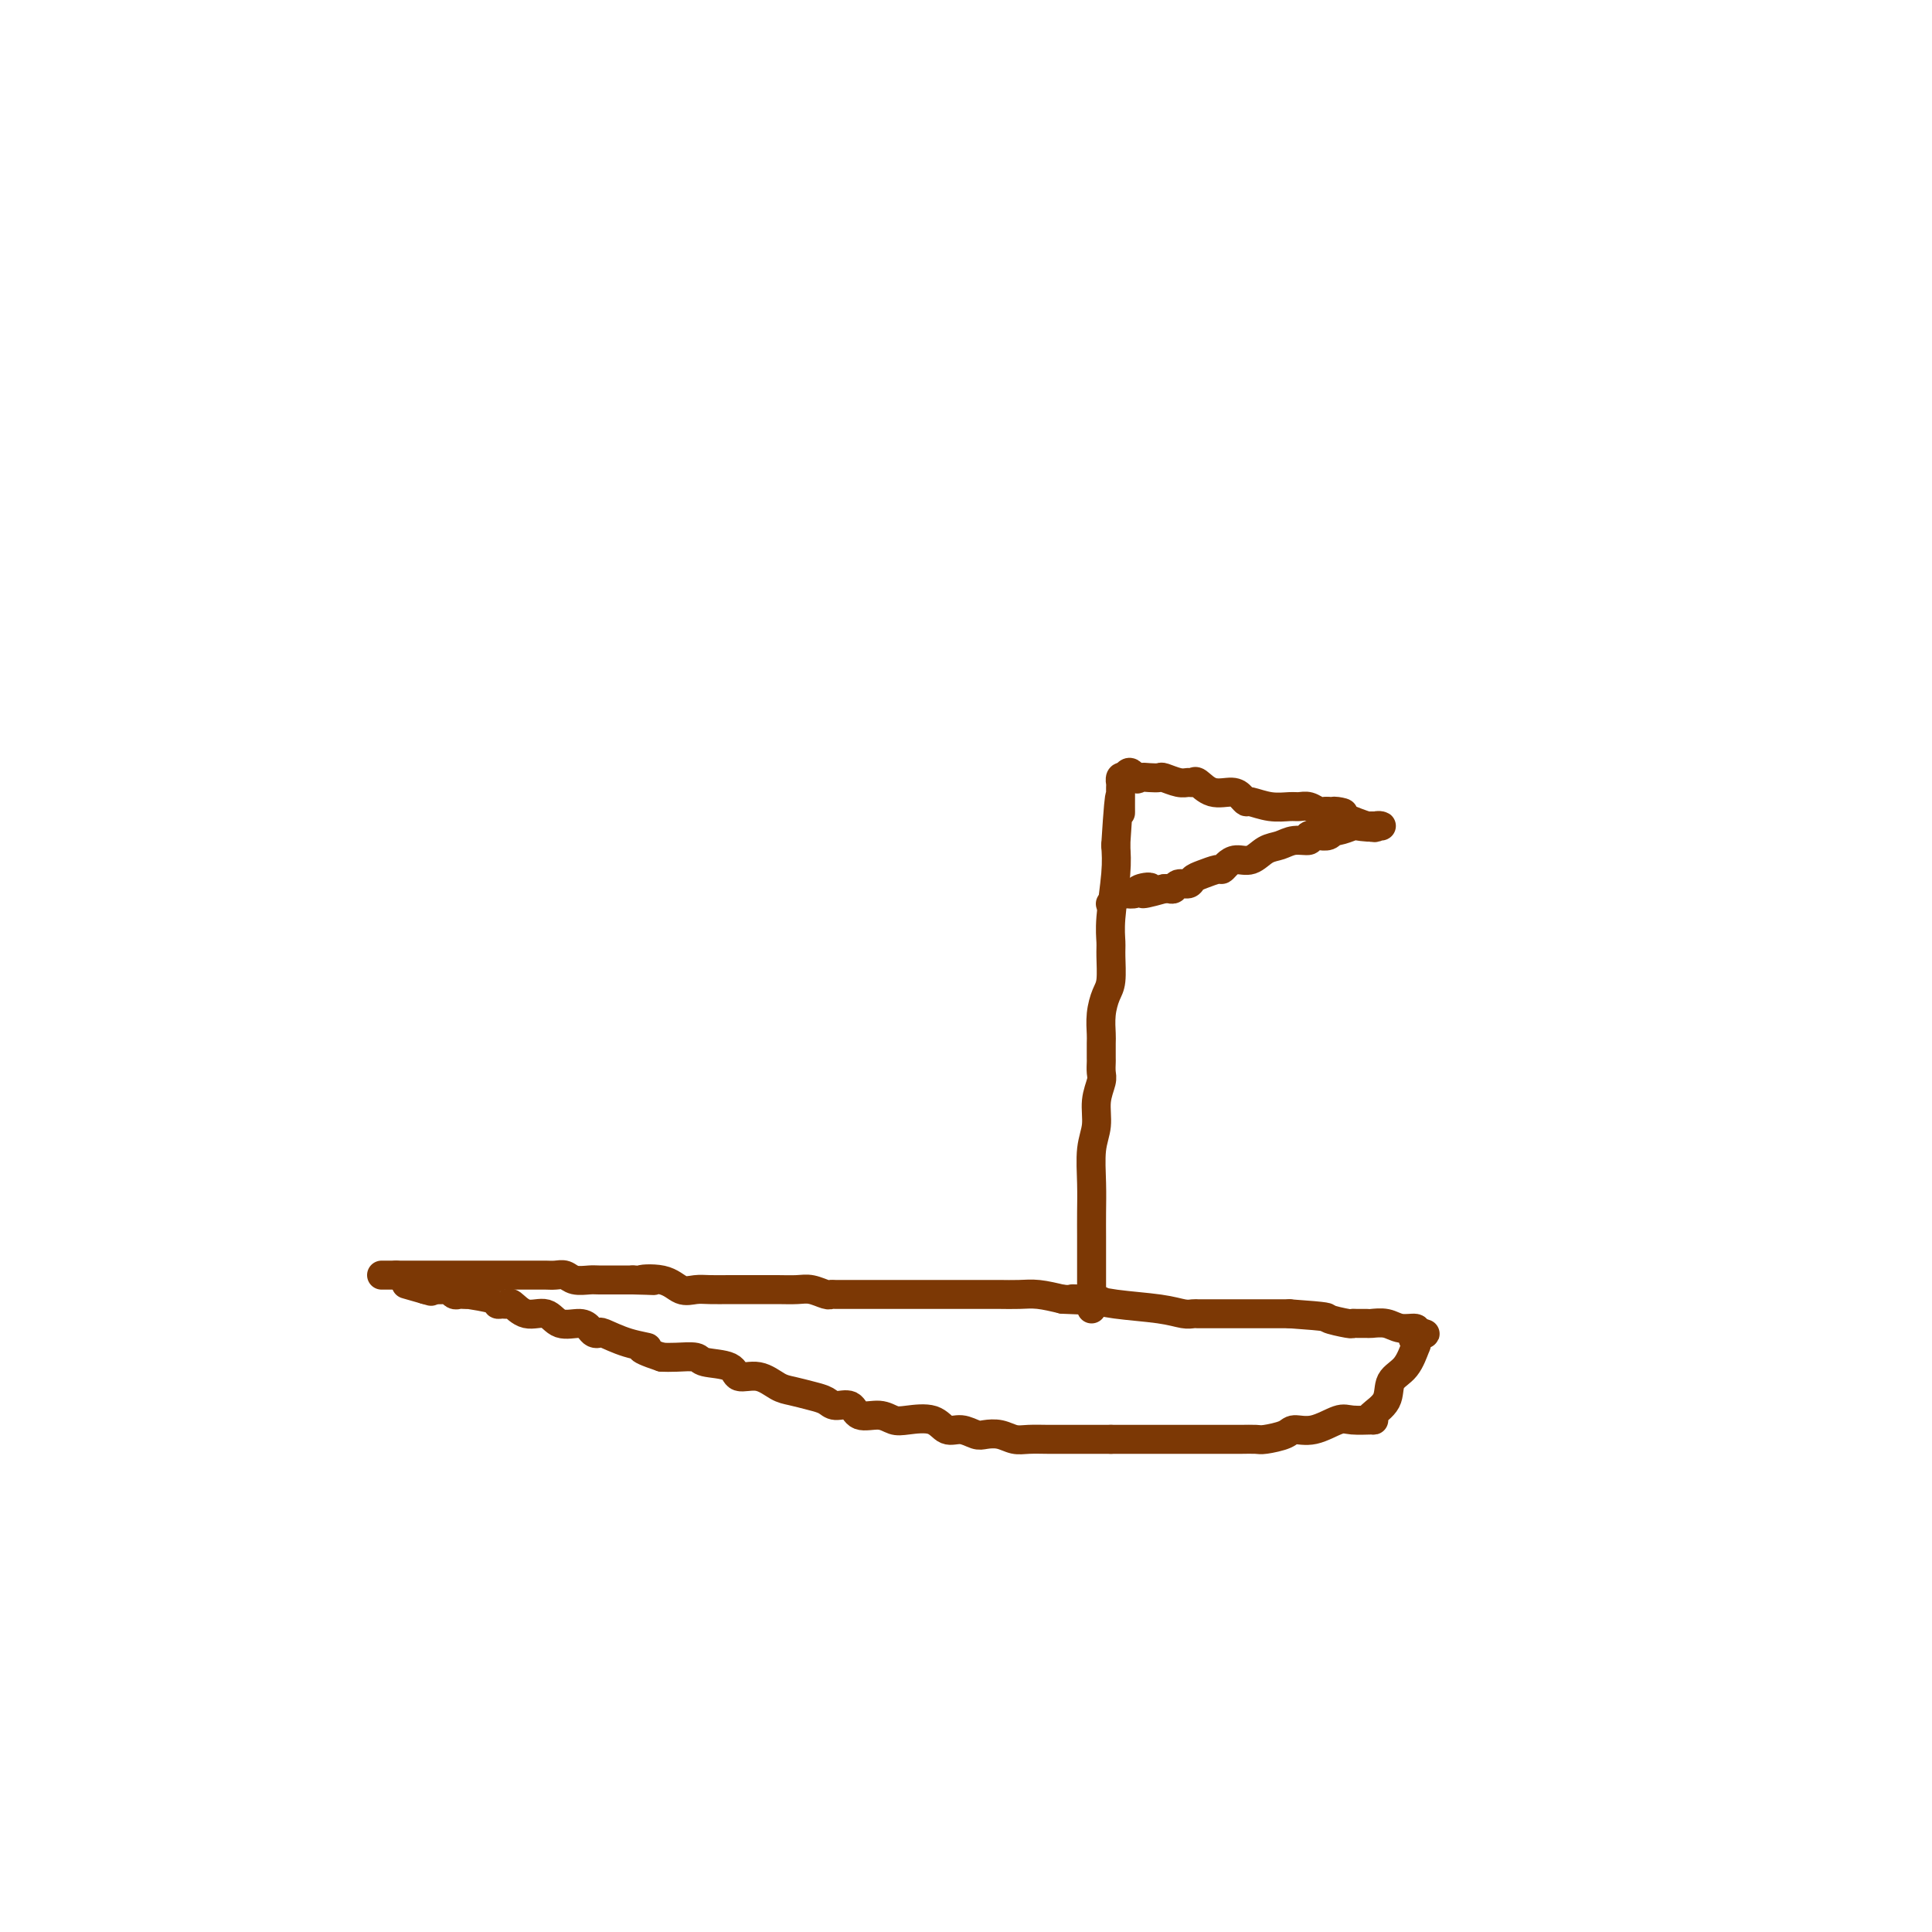 <svg viewBox='0 0 400 400' version='1.1' xmlns='http://www.w3.org/2000/svg' xmlns:xlink='http://www.w3.org/1999/xlink'><g fill='none' stroke='#7C3805' stroke-width='6' stroke-linecap='round' stroke-linejoin='round'><path d='M79,264c0.250,0.000 0.500,0.000 1,0c0.500,0.000 1.250,0.000 2,0'/><path d='M82,264c1.039,0.000 2.138,0.000 3,0c0.862,-0.000 1.488,-0.000 2,0c0.512,0.000 0.909,0.000 1,0c0.091,-0.000 -0.125,-0.000 0,0c0.125,0.000 0.592,0.000 1,0c0.408,-0.000 0.759,-0.000 1,0c0.241,0.000 0.374,0.000 1,0c0.626,-0.000 1.744,-0.000 2,0c0.256,0.000 -0.352,0.000 0,0c0.352,-0.000 1.662,-0.000 3,0c1.338,0.000 2.704,0.000 4,0c1.296,-0.000 2.521,-0.000 4,0c1.479,0.000 3.211,0.000 4,0c0.789,-0.000 0.634,-0.001 1,0c0.366,0.001 1.252,0.004 2,0c0.748,-0.004 1.359,-0.015 2,0c0.641,0.015 1.311,0.057 2,0c0.689,-0.057 1.397,-0.211 2,0c0.603,0.211 1.102,0.789 2,1c0.898,0.211 2.197,0.057 3,0c0.803,-0.057 1.112,-0.015 2,0c0.888,0.015 2.354,0.004 3,0c0.646,-0.004 0.470,-0.001 1,0c0.530,0.001 1.765,0.001 3,0'/><path d='M131,265c7.845,0.187 2.957,0.155 2,0c-0.957,-0.155 2.015,-0.434 4,0c1.985,0.434 2.982,1.580 4,2c1.018,0.420 2.057,0.112 3,0c0.943,-0.112 1.791,-0.030 3,0c1.209,0.030 2.778,0.008 4,0c1.222,-0.008 2.098,-0.003 3,0c0.902,0.003 1.832,0.005 3,0c1.168,-0.005 2.575,-0.015 4,0c1.425,0.015 2.866,0.057 4,0c1.134,-0.057 1.959,-0.211 3,0c1.041,0.211 2.299,0.789 3,1c0.701,0.211 0.845,0.057 1,0c0.155,-0.057 0.319,-0.015 1,0c0.681,0.015 1.877,0.004 3,0c1.123,-0.004 2.172,-0.001 3,0c0.828,0.001 1.433,0.000 2,0c0.567,-0.000 1.095,-0.000 2,0c0.905,0.000 2.185,0.000 3,0c0.815,-0.000 1.163,-0.000 2,0c0.837,0.000 2.162,-0.000 3,0c0.838,0.000 1.190,0.000 2,0c0.810,-0.000 2.078,-0.000 3,0c0.922,0.000 1.499,0.000 2,0c0.501,-0.000 0.926,-0.001 2,0c1.074,0.001 2.796,0.003 4,0c1.204,-0.003 1.890,-0.011 3,0c1.110,0.011 2.645,0.041 4,0c1.355,-0.041 2.530,-0.155 4,0c1.470,0.155 3.235,0.577 5,1'/><path d='M220,269c14.346,0.620 5.711,0.169 3,0c-2.711,-0.169 0.500,-0.057 2,0c1.500,0.057 1.287,0.057 1,0c-0.287,-0.057 -0.648,-0.173 0,0c0.648,0.173 2.306,0.635 5,1c2.694,0.365 6.423,0.634 9,1c2.577,0.366 4.002,0.830 5,1c0.998,0.170 1.568,0.046 2,0c0.432,-0.046 0.725,-0.012 1,0c0.275,0.012 0.531,0.003 1,0c0.469,-0.003 1.152,-0.001 2,0c0.848,0.001 1.862,0.000 3,0c1.138,-0.000 2.399,-0.000 3,0c0.601,0.000 0.540,0.000 1,0c0.460,-0.000 1.441,-0.000 2,0c0.559,0.000 0.696,0.000 1,0c0.304,-0.000 0.774,-0.000 1,0c0.226,0.000 0.207,0.000 1,0c0.793,-0.000 2.396,-0.000 4,0'/><path d='M267,272c8.854,0.630 7.490,0.705 8,1c0.510,0.295 2.894,0.811 4,1c1.106,0.189 0.932,0.049 1,0c0.068,-0.049 0.377,-0.009 1,0c0.623,0.009 1.562,-0.012 2,0c0.438,0.012 0.377,0.059 1,0c0.623,-0.059 1.930,-0.222 3,0c1.070,0.222 1.904,0.829 3,1c1.096,0.171 2.456,-0.094 3,0c0.544,0.094 0.272,0.547 0,1'/><path d='M293,276c4.027,0.499 1.096,-0.254 0,0c-1.096,0.254 -0.357,1.516 0,2c0.357,0.484 0.333,0.189 0,1c-0.333,0.811 -0.976,2.729 -2,4c-1.024,1.271 -2.428,1.896 -3,3c-0.572,1.104 -0.310,2.689 -1,4c-0.690,1.311 -2.332,2.349 -3,3c-0.668,0.651 -0.362,0.914 0,1c0.362,0.086 0.780,-0.006 0,0c-0.780,0.006 -2.759,0.109 -4,0c-1.241,-0.109 -1.744,-0.432 -3,0c-1.256,0.432 -3.266,1.618 -5,2c-1.734,0.382 -3.192,-0.041 -4,0c-0.808,0.041 -0.966,0.547 -2,1c-1.034,0.453 -2.946,0.853 -4,1c-1.054,0.147 -1.251,0.039 -2,0c-0.749,-0.039 -2.050,-0.011 -3,0c-0.950,0.011 -1.548,0.003 -2,0c-0.452,-0.003 -0.756,-0.001 -2,0c-1.244,0.001 -3.427,0.000 -5,0c-1.573,-0.000 -2.535,-0.000 -3,0c-0.465,0.000 -0.431,0.000 -1,0c-0.569,-0.000 -1.740,-0.000 -3,0c-1.260,0.000 -2.608,0.000 -4,0c-1.392,-0.000 -2.826,-0.000 -4,0c-1.174,0.000 -2.087,0.000 -3,0'/><path d='M230,298c-5.628,0.000 -3.698,0.000 -3,0c0.698,-0.000 0.164,-0.000 -1,0c-1.164,0.000 -2.958,0.001 -4,0c-1.042,-0.001 -1.331,-0.004 -2,0c-0.669,0.004 -1.716,0.015 -3,0c-1.284,-0.015 -2.804,-0.055 -4,0c-1.196,0.055 -2.066,0.207 -3,0c-0.934,-0.207 -1.930,-0.771 -3,-1c-1.070,-0.229 -2.213,-0.121 -3,0c-0.787,0.121 -1.218,0.257 -2,0c-0.782,-0.257 -1.914,-0.905 -3,-1c-1.086,-0.095 -2.127,0.362 -3,0c-0.873,-0.362 -1.579,-1.545 -3,-2c-1.421,-0.455 -3.559,-0.182 -5,0c-1.441,0.182 -2.186,0.274 -3,0c-0.814,-0.274 -1.698,-0.914 -3,-1c-1.302,-0.086 -3.022,0.380 -4,0c-0.978,-0.380 -1.213,-1.608 -2,-2c-0.787,-0.392 -2.124,0.051 -3,0c-0.876,-0.051 -1.290,-0.596 -2,-1c-0.710,-0.404 -1.718,-0.667 -3,-1c-1.282,-0.333 -2.840,-0.737 -4,-1c-1.160,-0.263 -1.922,-0.385 -3,-1c-1.078,-0.615 -2.471,-1.724 -4,-2c-1.529,-0.276 -3.193,0.280 -4,0c-0.807,-0.280 -0.758,-1.395 -2,-2c-1.242,-0.605 -3.776,-0.698 -5,-1c-1.224,-0.302 -1.137,-0.812 -2,-1c-0.863,-0.188 -2.675,-0.054 -4,0c-1.325,0.054 -2.162,0.027 -3,0'/><path d='M137,281c-6.857,-2.281 -3.501,-1.984 -3,-2c0.501,-0.016 -1.854,-0.347 -4,-1c-2.146,-0.653 -4.082,-1.629 -5,-2c-0.918,-0.371 -0.819,-0.136 -1,0c-0.181,0.136 -0.641,0.172 -1,0c-0.359,-0.172 -0.616,-0.552 -1,-1c-0.384,-0.448 -0.894,-0.965 -2,-1c-1.106,-0.035 -2.807,0.411 -4,0c-1.193,-0.411 -1.877,-1.680 -3,-2c-1.123,-0.320 -2.683,0.307 -4,0c-1.317,-0.307 -2.390,-1.549 -3,-2c-0.610,-0.451 -0.757,-0.110 -1,0c-0.243,0.110 -0.582,-0.009 -1,0c-0.418,0.009 -0.914,0.146 -1,0c-0.086,-0.146 0.237,-0.575 -1,-1c-1.237,-0.425 -4.033,-0.845 -5,-1c-0.967,-0.155 -0.105,-0.045 0,0c0.105,0.045 -0.547,0.026 -1,0c-0.453,-0.026 -0.706,-0.060 -1,0c-0.294,0.060 -0.628,0.212 -1,0c-0.372,-0.212 -0.780,-0.789 -1,-1c-0.220,-0.211 -0.252,-0.057 -1,0c-0.748,0.057 -2.214,0.016 -3,0c-0.786,-0.016 -0.893,-0.008 -1,0'/><path d='M88,267c-7.622,-2.178 -2.178,-0.622 0,0c2.178,0.622 1.089,0.311 0,0'/><path d='M226,271c0.000,-0.761 0.000,-1.521 0,-2c-0.000,-0.479 -0.000,-0.675 0,-1c0.000,-0.325 0.000,-0.779 0,-2c-0.000,-1.221 -0.001,-3.207 0,-5c0.001,-1.793 0.004,-3.391 0,-5c-0.004,-1.609 -0.016,-3.227 0,-5c0.016,-1.773 0.061,-3.700 0,-6c-0.061,-2.300 -0.226,-4.972 0,-7c0.226,-2.028 0.845,-3.412 1,-5c0.155,-1.588 -0.155,-3.379 0,-5c0.155,-1.621 0.773,-3.071 1,-4c0.227,-0.929 0.061,-1.335 0,-2c-0.061,-0.665 -0.017,-1.587 0,-2c0.017,-0.413 0.007,-0.316 0,-1c-0.007,-0.684 -0.012,-2.148 0,-3c0.012,-0.852 0.042,-1.092 0,-2c-0.042,-0.908 -0.154,-2.482 0,-4c0.154,-1.518 0.576,-2.978 1,-4c0.424,-1.022 0.849,-1.605 1,-3c0.151,-1.395 0.027,-3.600 0,-5c-0.027,-1.400 0.044,-1.994 0,-3c-0.044,-1.006 -0.204,-2.425 0,-5c0.204,-2.575 0.773,-6.307 1,-9c0.227,-2.693 0.114,-4.346 0,-6'/><path d='M231,175c1.001,-16.145 1.003,-8.509 1,-7c-0.003,1.509 -0.011,-3.111 0,-5c0.011,-1.889 0.041,-1.047 0,-1c-0.041,0.047 -0.155,-0.701 0,-1c0.155,-0.299 0.577,-0.150 1,0'/><path d='M233,161c0.726,-2.166 1.541,-0.581 2,0c0.459,0.581 0.563,0.160 1,0c0.437,-0.160 1.206,-0.057 2,0c0.794,0.057 1.614,0.068 2,0c0.386,-0.068 0.340,-0.217 1,0c0.660,0.217 2.027,0.798 3,1c0.973,0.202 1.552,0.025 2,0c0.448,-0.025 0.764,0.101 1,0c0.236,-0.101 0.393,-0.429 1,0c0.607,0.429 1.666,1.617 3,2c1.334,0.383 2.943,-0.037 4,0c1.057,0.037 1.561,0.532 2,1c0.439,0.468 0.813,0.910 1,1c0.187,0.090 0.185,-0.173 1,0c0.815,0.173 2.446,0.782 4,1c1.554,0.218 3.032,0.044 4,0c0.968,-0.044 1.426,0.041 2,0c0.574,-0.041 1.264,-0.207 2,0c0.736,0.207 1.517,0.787 2,1c0.483,0.213 0.669,0.057 1,0c0.331,-0.057 0.809,-0.016 1,0c0.191,0.016 0.096,0.008 0,0'/><path d='M275,168c6.326,0.901 1.142,-0.347 1,0c-0.142,0.347 4.757,2.289 7,3c2.243,0.711 1.830,0.190 2,0c0.170,-0.190 0.922,-0.051 1,0c0.078,0.051 -0.517,0.014 -1,0c-0.483,-0.014 -0.852,-0.004 -1,0c-0.148,0.004 -0.074,0.002 0,0'/><path d='M284,171c0.728,0.482 -1.950,0.185 -3,0c-1.050,-0.185 -0.470,-0.260 -1,0c-0.530,0.260 -2.169,0.855 -3,1c-0.831,0.145 -0.854,-0.158 -1,0c-0.146,0.158 -0.415,0.778 -1,1c-0.585,0.222 -1.486,0.044 -2,0c-0.514,-0.044 -0.640,0.044 -1,0c-0.360,-0.044 -0.953,-0.220 -1,0c-0.047,0.220 0.452,0.837 0,1c-0.452,0.163 -1.854,-0.129 -3,0c-1.146,0.129 -2.037,0.678 -3,1c-0.963,0.322 -1.999,0.416 -3,1c-1.001,0.584 -1.968,1.658 -3,2c-1.032,0.342 -2.128,-0.049 -3,0c-0.872,0.049 -1.519,0.538 -2,1c-0.481,0.462 -0.796,0.898 -1,1c-0.204,0.102 -0.296,-0.131 -1,0c-0.704,0.131 -2.020,0.627 -3,1c-0.980,0.373 -1.625,0.622 -2,1c-0.375,0.378 -0.482,0.886 -1,1c-0.518,0.114 -1.448,-0.165 -2,0c-0.552,0.165 -0.725,0.775 -1,1c-0.275,0.225 -0.650,0.064 -1,0c-0.350,-0.064 -0.675,-0.032 -1,0'/><path d='M241,184c-7.219,2.027 -3.765,0.595 -3,0c0.765,-0.595 -1.158,-0.351 -2,0c-0.842,0.351 -0.603,0.811 -1,1c-0.397,0.189 -1.431,0.107 -2,0c-0.569,-0.107 -0.675,-0.239 -1,0c-0.325,0.239 -0.871,0.847 -1,1c-0.129,0.153 0.157,-0.151 0,0c-0.157,0.151 -0.759,0.757 -1,1c-0.241,0.243 -0.120,0.121 0,0'/></g>
</svg>